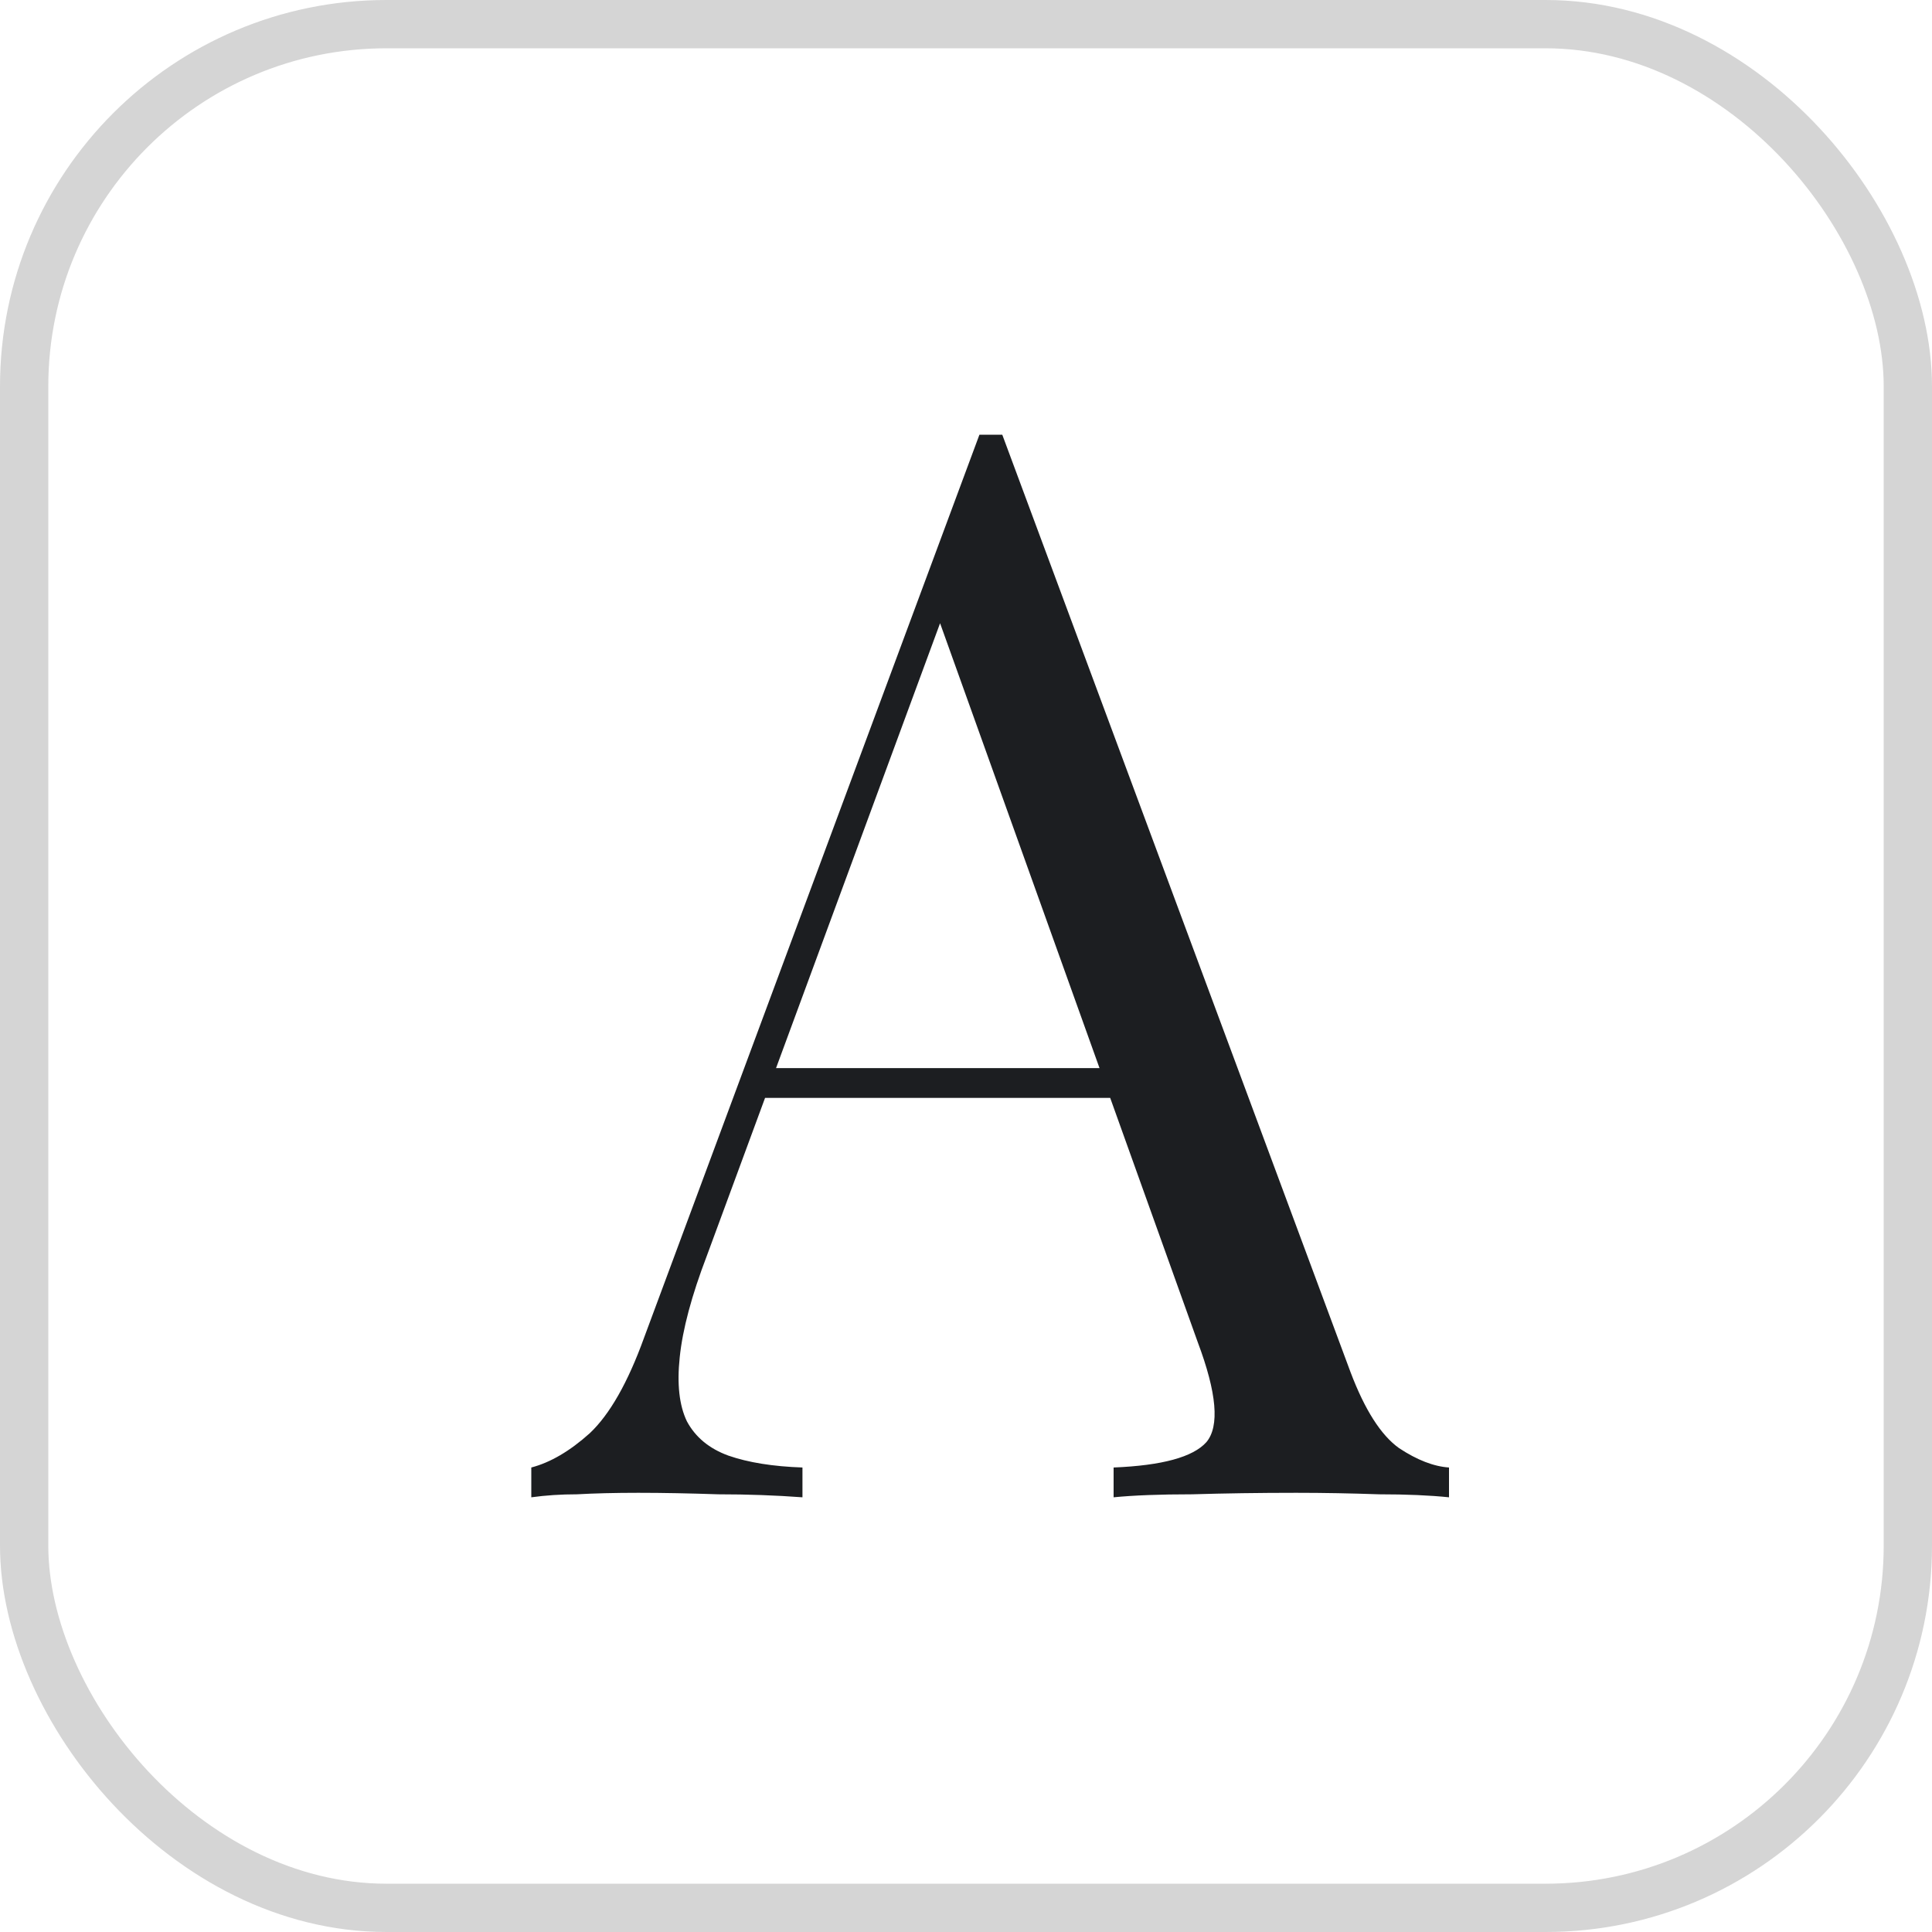 <svg width="40" height="40" viewBox="0 0 40 40" fill="none" xmlns="http://www.w3.org/2000/svg">
<rect x="0.5" y="0.5" width="39" height="39" rx="7.5" stroke="#D5D5D5"/>
<path d="M20.751 9L27.961 28.408C28.257 29.19 28.591 29.714 28.966 29.982C29.34 30.229 29.685 30.362 30 30.383V31C29.606 30.959 29.123 30.938 28.552 30.938C27.981 30.918 27.41 30.907 26.838 30.907C26.07 30.907 25.351 30.918 24.681 30.938C24.011 30.938 23.47 30.959 23.056 31V30.383C24.061 30.342 24.701 30.167 24.977 29.858C25.253 29.529 25.193 28.84 24.799 27.791L19.303 12.456L19.776 12.055L14.634 26.001C14.319 26.824 14.132 27.524 14.073 28.1C14.014 28.655 14.063 29.097 14.221 29.426C14.398 29.756 14.684 29.992 15.078 30.136C15.491 30.28 16.004 30.362 16.614 30.383V31C16.063 30.959 15.482 30.938 14.871 30.938C14.28 30.918 13.728 30.907 13.216 30.907C12.724 30.907 12.3 30.918 11.946 30.938C11.611 30.938 11.296 30.959 11 31V30.383C11.394 30.28 11.798 30.044 12.211 29.673C12.625 29.282 12.999 28.624 13.334 27.698L20.278 9C20.357 9 20.436 9 20.515 9C20.594 9 20.672 9 20.751 9ZM24.356 22.114V22.731H15.55L15.846 22.114H24.356Z" fill="#1C1E21"/>
</svg>
